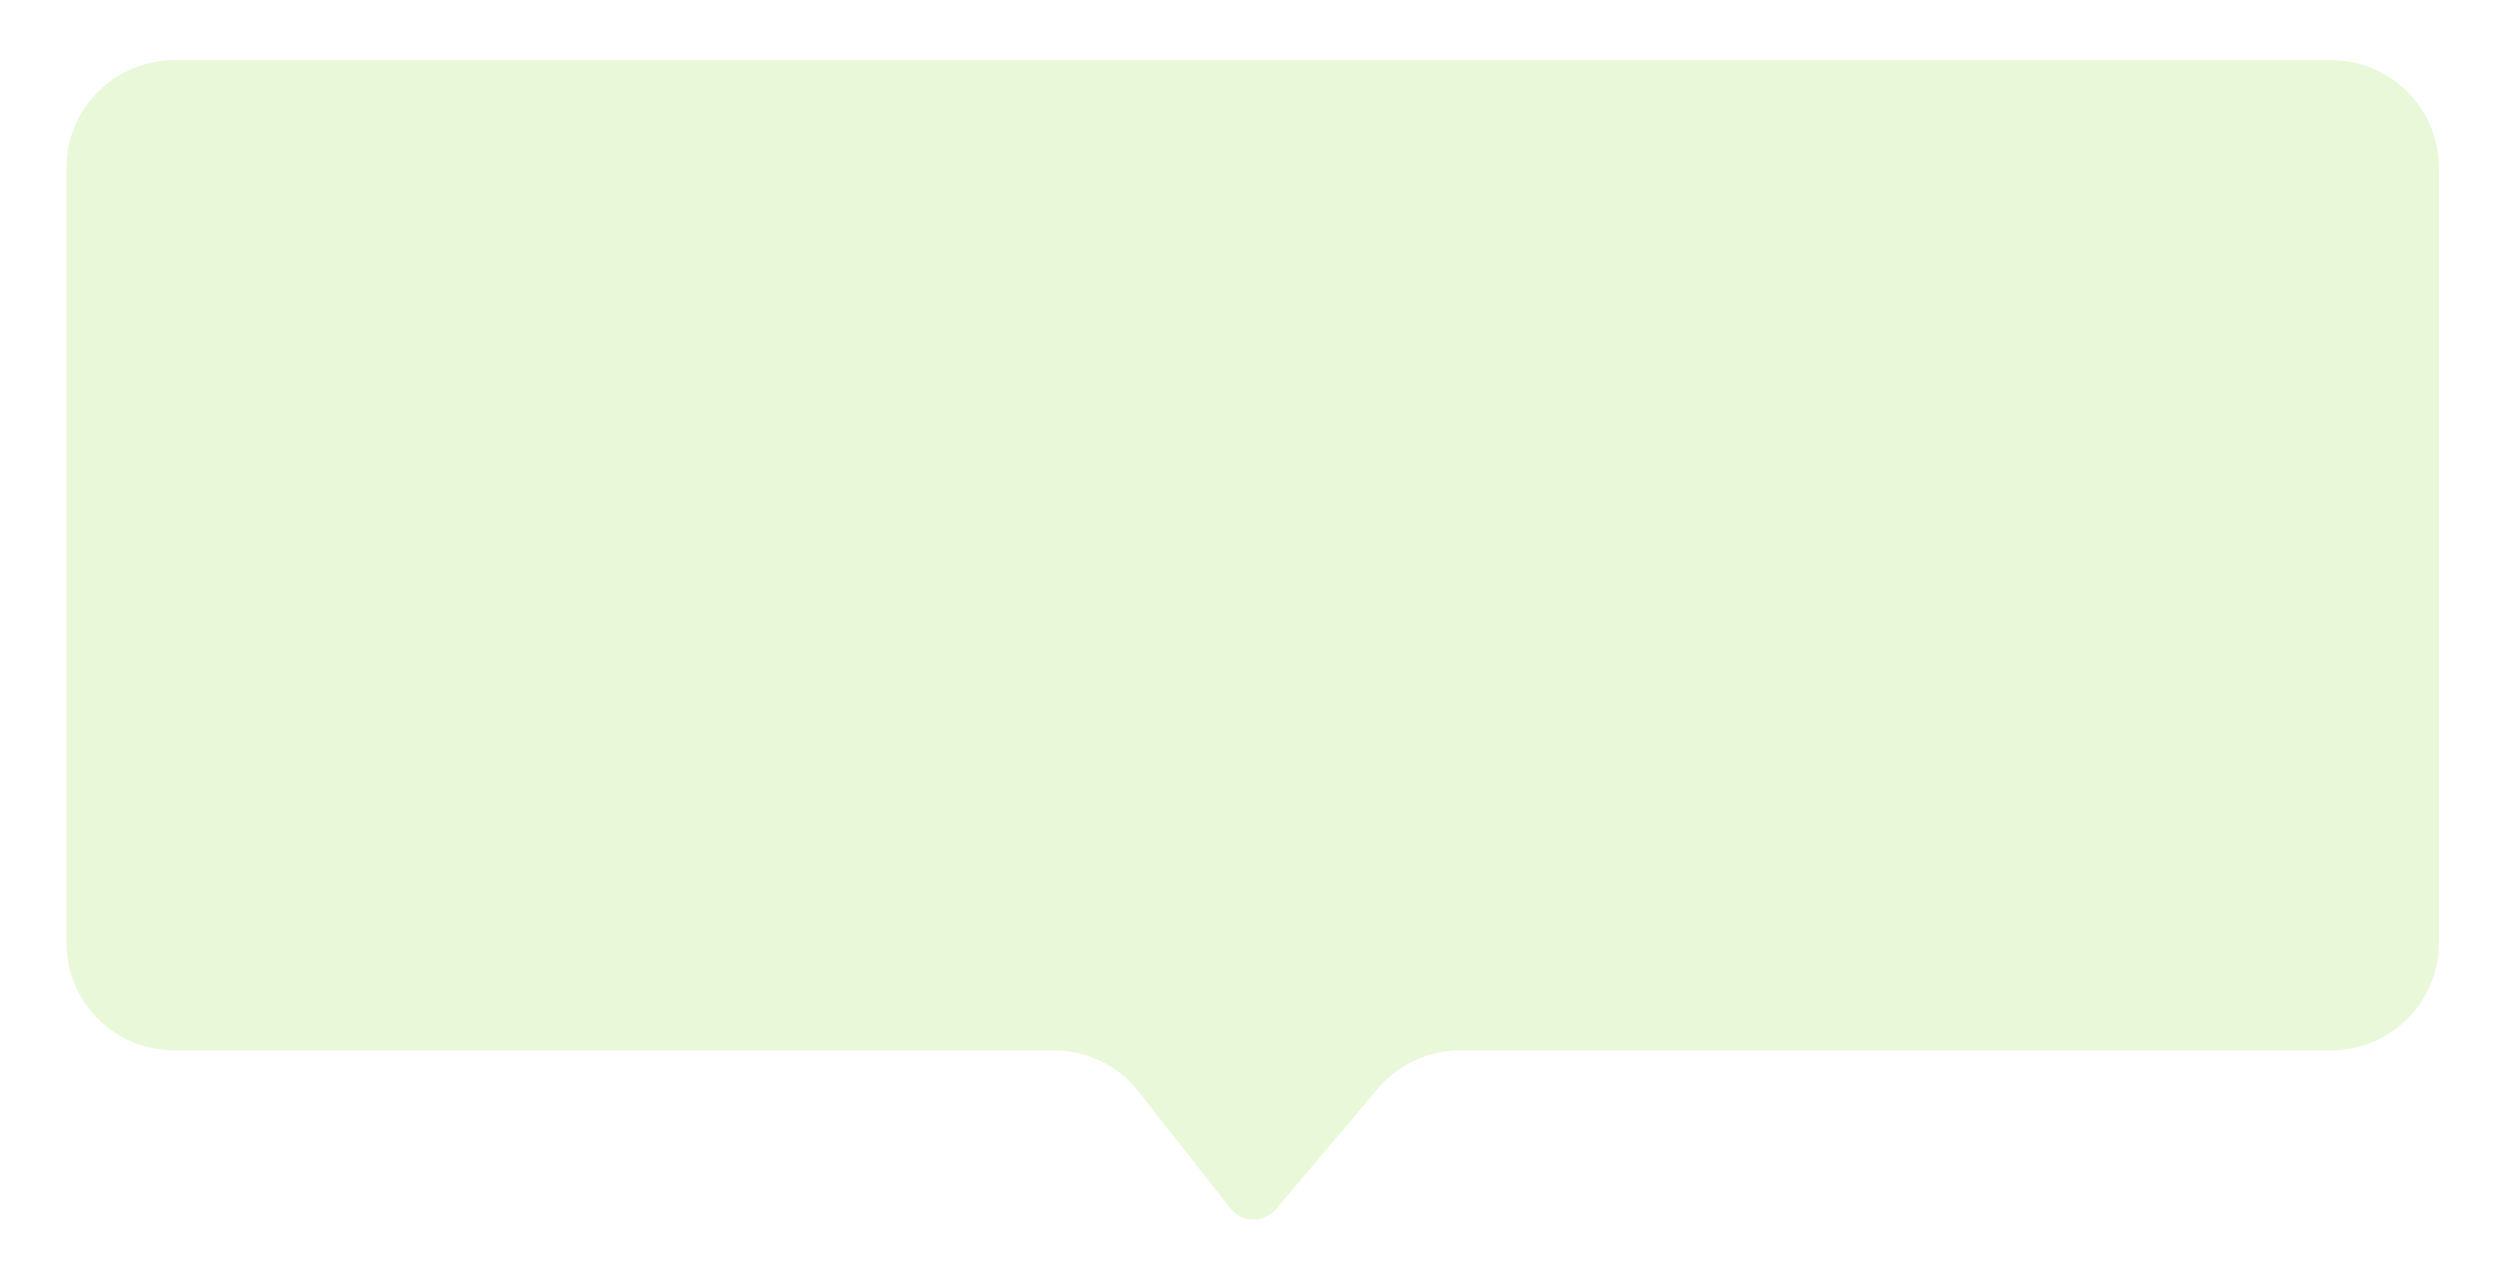 <?xml version="1.0" encoding="UTF-8"?> <svg xmlns="http://www.w3.org/2000/svg" width="255" height="131" viewBox="0 0 255 131" fill="none"><g filter="url(#filter0_d_334_3)"><path d="M246.15 90.889C246.15 96.964 241.226 101.889 235.15 101.889L146.315 101.889C143.077 101.889 140.003 103.316 137.913 105.789L127.526 118.079C126.299 119.53 124.05 119.49 122.876 117.996L113.515 106.09C111.43 103.438 108.242 101.889 104.868 101.889L15.15 101.889C9.075 101.889 4.15 96.964 4.15 90.889L4.15 11.889C4.15 5.814 9.075 0.889 15.15 0.889L235.15 0.889C241.226 0.889 246.15 5.814 246.15 11.889L246.15 90.889Z" fill="#E9F8D8"></path></g><defs><filter id="filter0_d_334_3" x="0.869" y="0.233" width="253.813" height="130.066" filterUnits="userSpaceOnUse" color-interpolation-filters="sRGB"><feFlood flood-opacity="0" result="BackgroundImageFix"></feFlood><feColorMatrix in="SourceAlpha" type="matrix" values="0 0 0 0 0 0 0 0 0 0 0 0 0 0 0 0 0 0 127 0" result="hardAlpha"></feColorMatrix><feOffset dx="2.625" dy="5.25"></feOffset><feGaussianBlur stdDeviation="2.953"></feGaussianBlur><feComposite in2="hardAlpha" operator="out"></feComposite><feColorMatrix type="matrix" values="0 0 0 0 0.236 0 0 0 0 0.236 0 0 0 0 0.236 0 0 0 0.17 0"></feColorMatrix><feBlend mode="normal" in2="BackgroundImageFix" result="effect1_dropShadow_334_3"></feBlend><feBlend mode="normal" in="SourceGraphic" in2="effect1_dropShadow_334_3" result="shape"></feBlend></filter></defs></svg> 